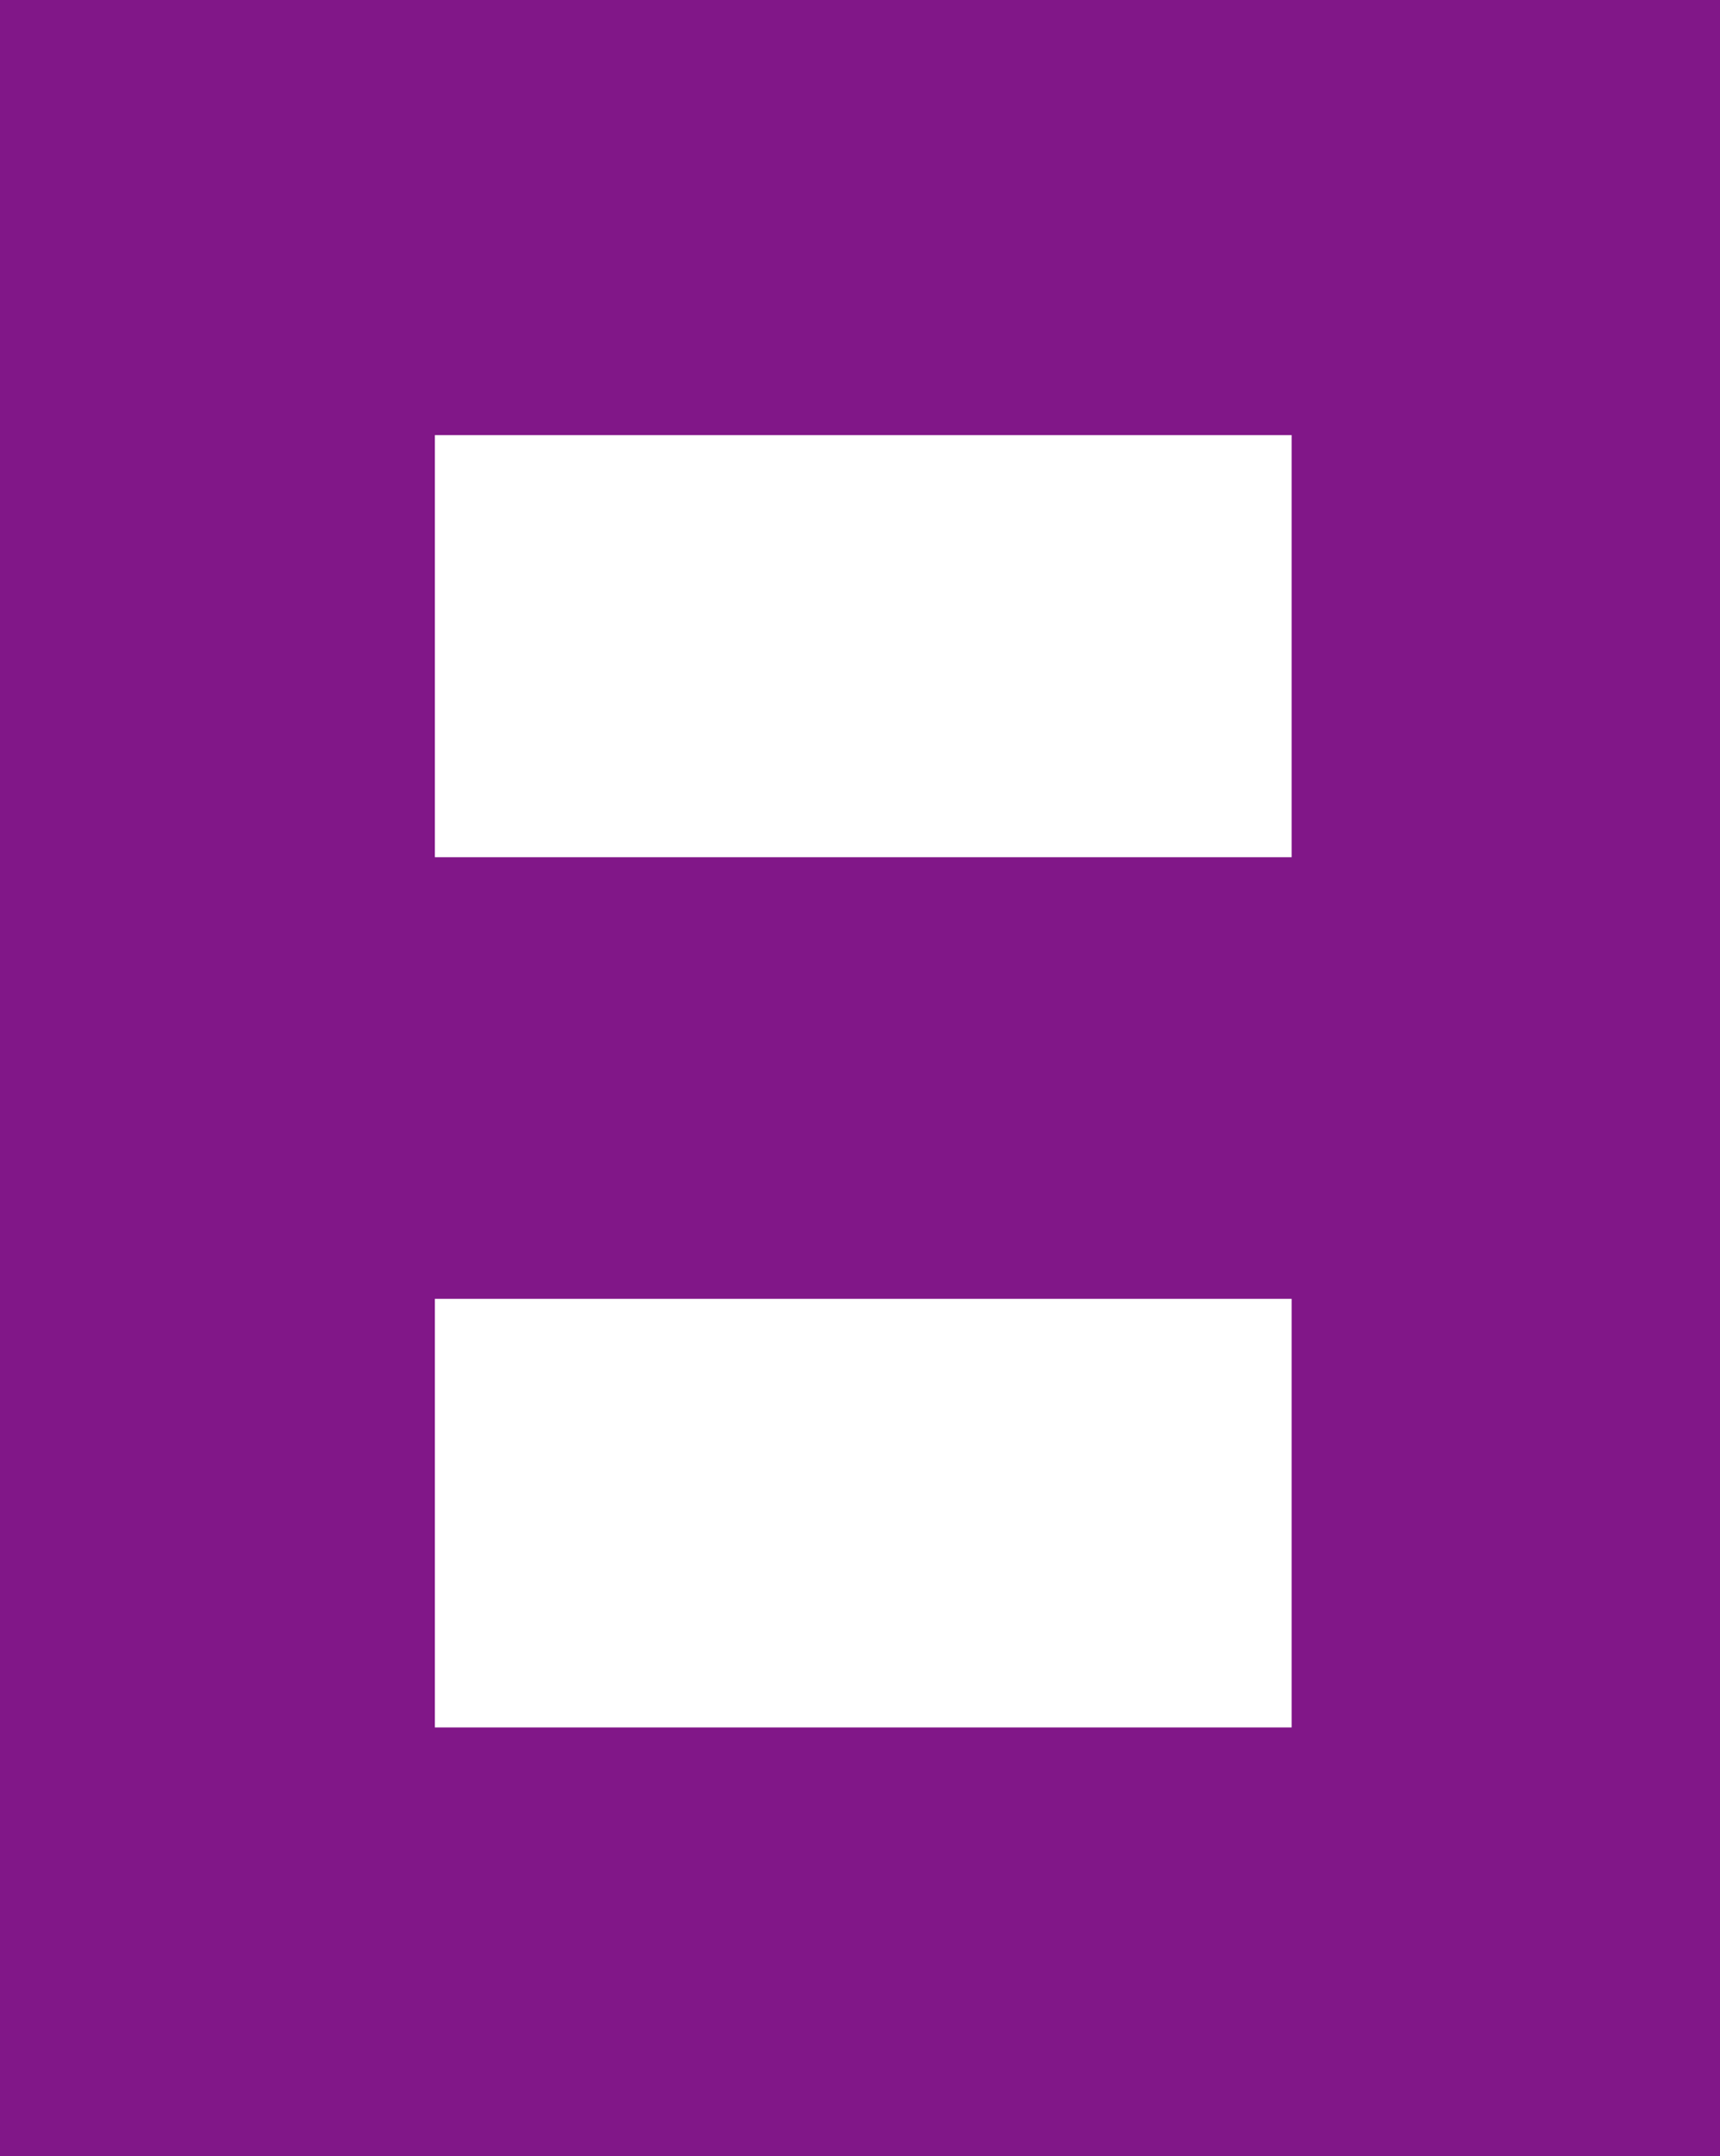 <?xml version="1.0" encoding="UTF-8" standalone="no"?>
<svg xmlns:xlink="http://www.w3.org/1999/xlink" height="16.6px" width="13.25px" xmlns="http://www.w3.org/2000/svg">
  <g transform="matrix(1.0, 0.0, 0.0, 1.0, 13.25, 17.15)">
    <path d="M0.0 -0.55 L-13.25 -0.55 -13.25 -17.15 0.0 -17.15 0.0 -0.55 M-9.9 -13.8 L-9.9 -10.55 -3.3 -10.55 -3.3 -13.8 -9.9 -13.8 M-3.3 -7.15 L-9.9 -7.15 -9.9 -3.85 -3.3 -3.85 -3.3 -7.15" fill="#811788" fill-rule="evenodd" stroke="none"/>
  </g>
</svg>
